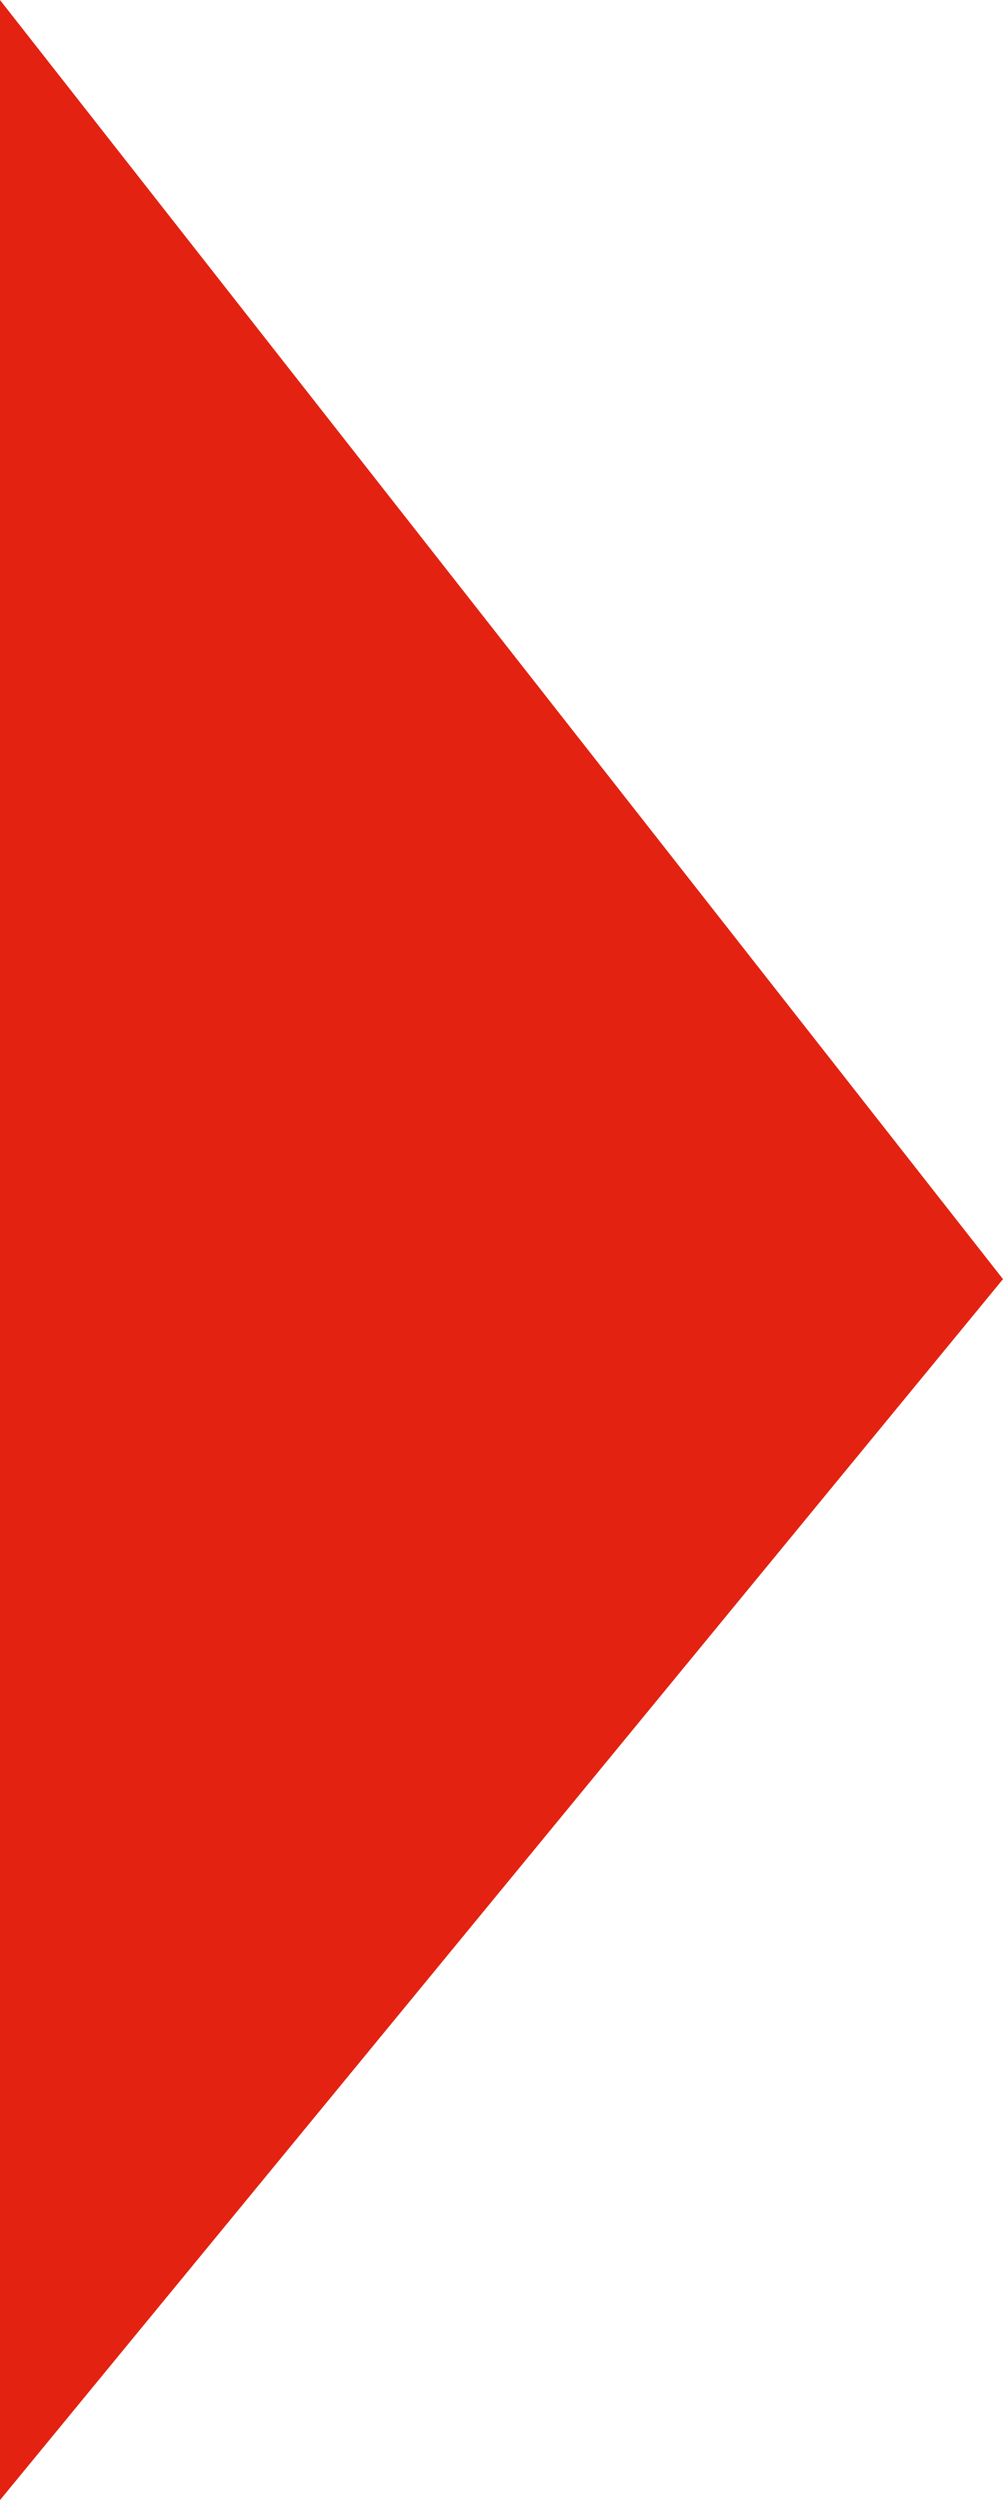 <?xml version="1.0" encoding="UTF-8"?> <svg xmlns="http://www.w3.org/2000/svg" width="55" height="137" viewBox="0 0 55 137" fill="none" data-v-10fbbc6e=""><path d="M55 70.093L0 137V0L55 70.093Z" fill="#E42211" data-v-10fbbc6e=""></path></svg> 
